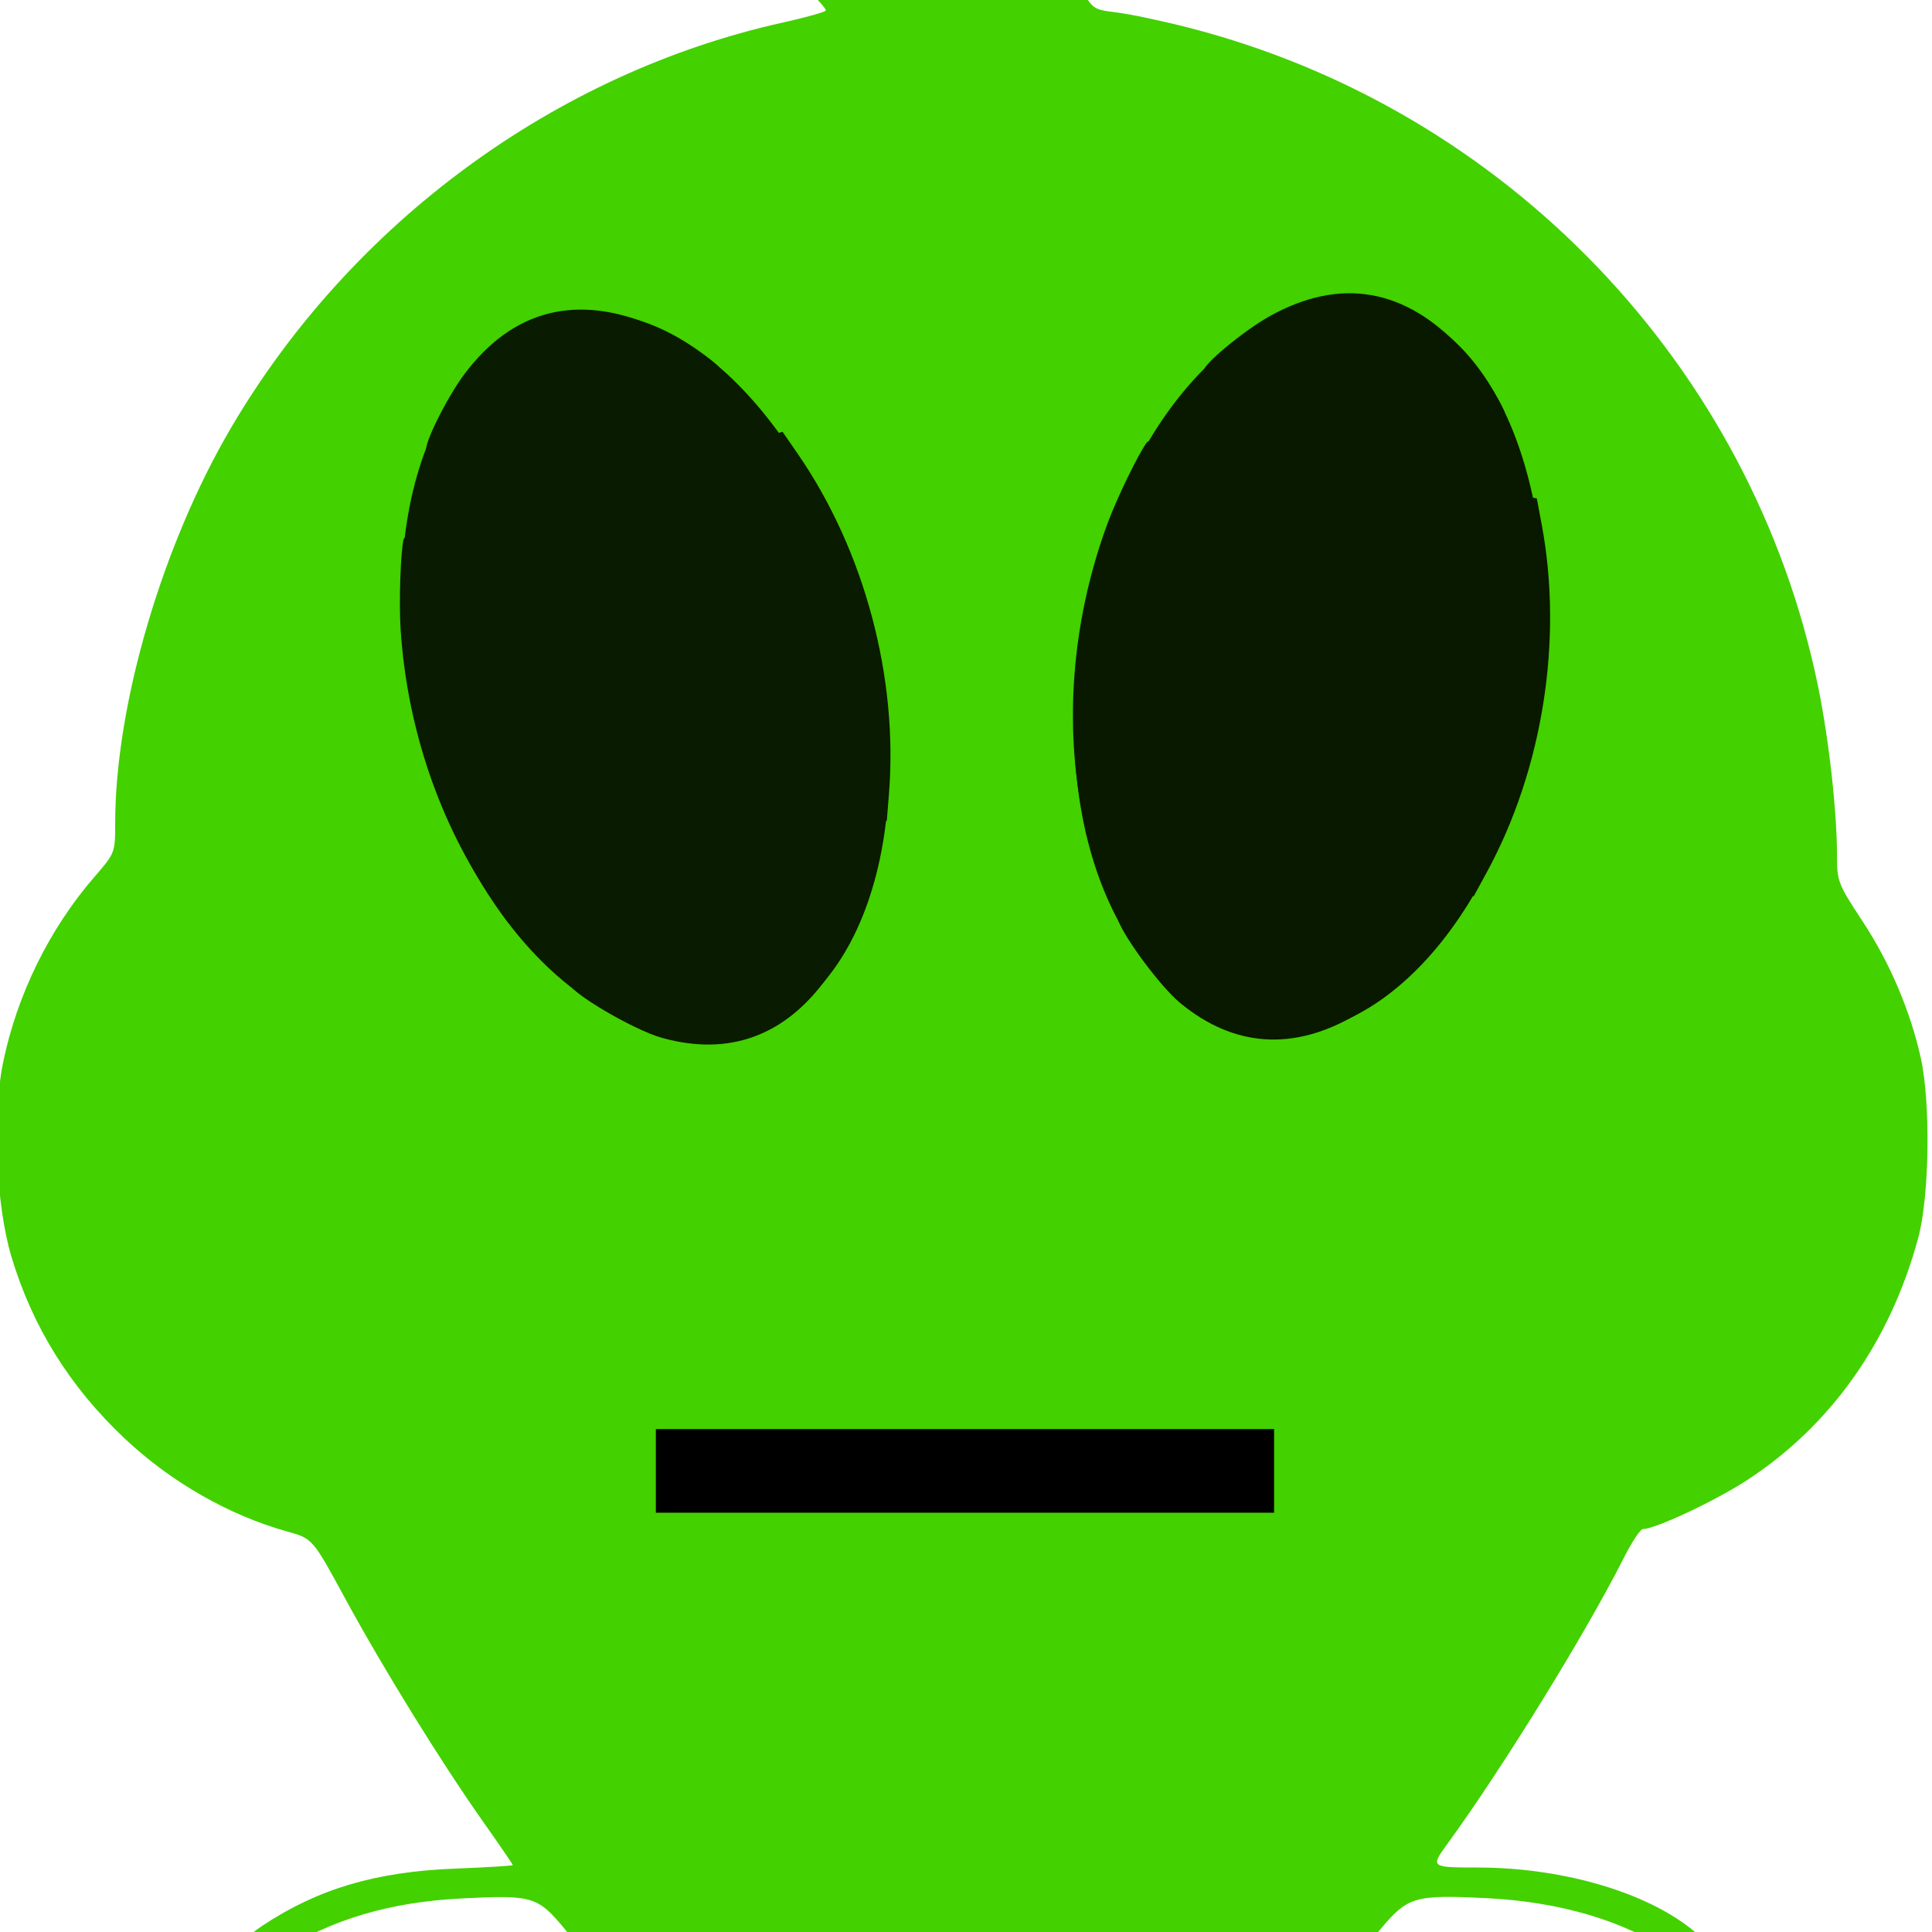 <svg version="1.1" width="100" height="100" xmlns="http://www.w3.org/2000/svg" style="background-color: rgb(0, 0, 0);" viewBox="0 0 100 100"><svg height="100" viewBox="0 0 100 100" width="100" version="1.1" data-fname="mam-raton_2.svg" ica="0" style="background-color: rgb(0, 0, 0);"><g transform="translate(-45.5,-36.5) scale(1.75,1.75) rotate(0,50,50)" scale="1.75" xtranslate="-45.5" ytranslate="-36.5" style="opacity: 1;"><path d="m40.538 88.411c-.333-.401.513-3.16 1.473-4.805.609-1.043 1.703-2.141 2.512-2.521.351-.165.641-.331.644-.369.003-.038-.218-.287-.491-.553-.496-.485-.496-.485-1.582-.217-2.044.505-4.286 1.829-6.282 3.713-.888.838-1.184.952-1.434.555-.173-.275.238-.806 1.412-1.823 1.886-1.635 4.272-2.974 5.912-3.319.396-.083.719-.184.719-.224 0-.04-.312-.449-.694-.909-.827-.997-.959-1.037-3.048-.933-2.143.106-3.879.62-5.407 1.599-.577.37-.904.384-1.035.043-.109-.284.035-.511.534-.841 1.639-1.084 3.341-1.589 5.677-1.681.946-.037 1.72-.085 1.72-.105 0-.02-.395-.597-.878-1.282-1.248-1.769-2.96-4.538-4.081-6.603-.962-1.772-.962-1.772-1.716-1.982-1.718-.478-3.446-1.467-4.81-2.754-1.624-1.532-2.73-3.312-3.349-5.387-.452-1.518-.566-4.133-.248-5.703.408-2.012 1.372-3.978 2.706-5.516.611-.705.615-.715.615-1.591 0-3.493 1.392-8.237 3.437-11.711 3.56-6.049 9.589-10.474 16.301-11.966.705-.157 1.282-.319 1.282-.361 0-.189-2.567-2.599-3.576-3.357-1.175-.884-3.11-1.942-4.516-2.472-2.079-.782-4.769-1.15-6.699-.915-3.284.399-6.008 1.905-11.971 6.616-4.556 3.599-6.123 4.684-8.465 5.856-3.114 1.56-6.215 2.147-8.38 1.588-2.056-.531-3.811-1.912-3.811-3 0-.323.581-.812.966-.812.196 0 .646.199 1.019.45 1.116.751 1.605.921 2.663.924 3.064.009 7.543-2.812 14.308-9.009 2.876-2.635 4.541-3.856 6.819-4.999 5.378-2.699 10.976-3.074 16.812-1.124 5.304 1.772 10.411 5.678 12.286 9.395.418.829.418.829 1.144.919.399.049 1.358.252 2.132.451 9.403 2.415 16.666 10.011 18.612 19.466.323 1.569.563 3.712.563 5.025 0.0.756.033.84.749 1.928.808 1.226 1.412 2.639 1.726 4.036.299 1.33.261 4.106-.073 5.341-.83 3.07-2.581 5.546-5.066 7.166-.937.611-2.714 1.445-3.079 1.445-.074 0-.331.392-.573.871-1.101 2.186-3.566 6.184-5.192 8.418-.523.719-.523.719.894.721 2.367.003 4.731.656 6.148 1.697.439.322.592.513.563.704-.076.511-.393.545-1.025.11-1.348-.928-3.268-1.497-5.404-1.603-2.188-.109-2.362-.056-3.213.967-.72.866-.72.866-.188 1.003 2.498.643 4.688 1.904 6.825 3.93.737.699.907.929.876 1.189-.026.227-.123.334-.327.363-.219.031-.54-.199-1.322-.95-1.145-1.099-2.429-2.013-3.795-2.701-.911-.459-2.835-1.082-3.341-1.082-.248 0-1.074.701-1.074.912 0 .048.267.21.594.361.338.156.982.664 1.495 1.18.733.738 1.016 1.146 1.524 2.198.665 1.378 1.142 2.897 1.142 3.637 0 .35-.06.472-.263.536-.385.122-.495-.056-.818-1.333-.707-2.796-2.335-5.033-4.081-5.606-.469-.154-.469-.154-1.314.593-2.005 1.772-4.431 3.174-6.225 3.597-1.138.268-2.927.181-4.066-.199-1.74-.579-3.94-1.941-5.969-3.694-.526-.455-.526-.455-1.231-.132-1.696.777-3.18 3.118-3.813 6.016-.175.802-.524 1.049-.878.622z" style="fill: rgb(67, 209, 0);" idkol="ikol0"/></g></svg><svg height="100" width="100" version="1.1" viewBox="0 0 100 100" data-fname="balon-rugbi_3.svg" ica="1" style="background-color: rgb(0, 0, 0);"><g transform="translate(13.5,15) scale(0.4,0.4) rotate(120,50,50)" scale="0.4" xtranslate="13.5" ytranslate="15" style="opacity: 0.87;"><path style="fill: rgb(0, 0, 0);" d="m48.692 70.521c-.545 17.03-20.562 30.569-47.8 30.469-26.944-.10-48.17-13.57-47.824-31.267.330-16.888 23.47-27.937 47.824-28.511 25.966-.613 48.328 12.799 47.8 29.309z" transform="matrix(.712 -.702 .699 .716 0 0)" idkol="ikol0"/><path style="fill: rgb(0, 0, 0);" d="m27.985 90.032c-10.41-1.25-16.394-7.426-17.654-18.223-.413-3.541-.053-9.614.61-10.277.254-.254 28.01 27.264 28.01 27.77 0 .717-7.127 1.191-10.967.73zm3.751-21.505-17.879-17.882 1.485-3.128c6.512-13.71 18.525-25.724 32.236-32.235l3.128-1.486 17.947 17.947 17.947 17.947-1.485 3.129c-5.206 10.961-13.797 20.761-24.416 27.852-2.884 1.926-8.554 4.954-10.275 5.487-.665.206-4.036-2.975-18.69-17.632zm12.451-2.651c.942-.942 1.029-2.691.189-3.802-.325-.43-.591-1-.591-1.266 0-.766 1.261-1.047 1.971-.44 1.112.95 2.067 1.093 3.243.485 1.528-.79 1.875-2.334.892-3.967-1.3-2.16-.413-2.911 1.883-1.593 2.574 1.477 5.055-1.004 3.578-3.578-1.318-2.296-.567-3.183 1.593-1.883 1.634.983 3.177.635 3.969-.895.603-1.166.423-2.107-.708-3.69-.393-.551-.39-.799.017-1.206.414-.414.746-.378 1.735.19 1.61.924 2.986.888 3.977-.103 1.58-1.58 1.098-2.682-2.943-6.723s-5.143-4.523-6.723-2.943c-.992.992-1.027 2.367-.103 3.977.568.989.604 1.321.19 1.735-.407.407-.655.41-1.206.017-1.583-1.13-2.524-1.311-3.69-.707-1.53.791-1.879 2.334-.895 3.969 1.3 2.16.413 2.911-1.883 1.593-2.574-1.477-5.055 1.004-3.578 3.578 1.318 2.296.567 3.183-1.593 1.883-1.634-.983-3.177-.635-3.969.895-.603 1.166-.423 2.107.708 3.69.393.551.39.799-.017 1.206-.414.414-.746.378-1.735-.19-1.61-.924-2.986-.888-3.977.103-1.58 1.58-1.098 2.682 2.943 6.723s5.143 4.523 6.723 2.943zm31.028-40.863c-7.632-7.634-13.763-13.991-13.627-14.128.518-.518 7.371-.871 10.581-.545 9.237.936 15.137 5.875 17.397 14.567.997 3.833.859 13.985-.191 13.985-.157 0-6.53-6.246-14.16-13.879z" idkol="ikol1"/></g></svg><svg height="100" width="100" version="1.1" viewBox="0 0 100 100" data-fname="balon-rugbi_3.svg" ica="2" style="background-color: rgb(0, 0, 0);"><g transform="translate(48,14.5) scale(0.4,0.4) rotate(144,50,50)" scale="0.4" xtranslate="48" ytranslate="14.5" style="opacity: 0.88;"><path style="fill: rgb(0, 0, 0);" d="m48.692 70.521c-.545 17.03-20.562 30.569-47.8 30.469-26.944-.10-48.17-13.57-47.824-31.267.330-16.888 23.47-27.937 47.824-28.511 25.966-.613 48.328 12.799 47.8 29.309z" transform="matrix(.712 -.702 .699 .716 0 0)" idkol="ikol0"/><path style="fill: rgb(0, 0, 0);" d="m27.985 90.032c-10.41-1.25-16.394-7.426-17.654-18.223-.413-3.541-.053-9.614.61-10.277.254-.254 28.01 27.264 28.01 27.77 0 .717-7.127 1.191-10.967.73zm3.751-21.505-17.879-17.882 1.485-3.128c6.512-13.71 18.525-25.724 32.236-32.235l3.128-1.486 17.947 17.947 17.947 17.947-1.485 3.129c-5.206 10.961-13.797 20.761-24.416 27.852-2.884 1.926-8.554 4.954-10.275 5.487-.665.206-4.036-2.975-18.69-17.632zm12.451-2.651c.942-.942 1.029-2.691.189-3.802-.325-.43-.591-1-.591-1.266 0-.766 1.261-1.047 1.971-.44 1.112.95 2.067 1.093 3.243.485 1.528-.79 1.875-2.334.892-3.967-1.3-2.16-.413-2.911 1.883-1.593 2.574 1.477 5.055-1.004 3.578-3.578-1.318-2.296-.567-3.183 1.593-1.883 1.634.983 3.177.635 3.969-.895.603-1.166.423-2.107-.708-3.69-.393-.551-.39-.799.017-1.206.414-.414.746-.378 1.735.19 1.61.924 2.986.888 3.977-.103 1.58-1.58 1.098-2.682-2.943-6.723s-5.143-4.523-6.723-2.943c-.992.992-1.027 2.367-.103 3.977.568.989.604 1.321.19 1.735-.407.407-.655.41-1.206.017-1.583-1.13-2.524-1.311-3.69-.707-1.53.791-1.879 2.334-.895 3.969 1.3 2.16.413 2.911-1.883 1.593-2.574-1.477-5.055 1.004-3.578 3.578 1.318 2.296.567 3.183-1.593 1.883-1.634-.983-3.177-.635-3.969.895-.603 1.166-.423 2.107.708 3.69.393.551.39.799-.017 1.206-.414.414-.746.378-1.735-.19-1.61-.924-2.986-.888-3.977.103-1.58 1.58-1.098 2.682 2.943 6.723s5.143 4.523 6.723 2.943zm31.028-40.863c-7.632-7.634-13.763-13.991-13.627-14.128.518-.518 7.371-.871 10.581-.545 9.237.936 15.137 5.875 17.397 14.567.997 3.833.859 13.985-.191 13.985-.157 0-6.53-6.246-14.16-13.879z" idkol="ikol1"/></g></svg><svg height="100" viewBox="0 0 100 100" width="100" version="1.1" data-fname="abc-i_9.svg" ica="3" style="background-color: rgb(0, 0, 0);"><g transform="translate(30,56) scale(0.4,0.4) rotate(90,50,50)" scale="0.4" xtranslate="30" ytranslate="56"><path style="fill: rgb(0, 0, 0);" d="m44.92 10.134h10.824v80h-10.824v-80z" idkol="ikol0"/></g></svg></svg>